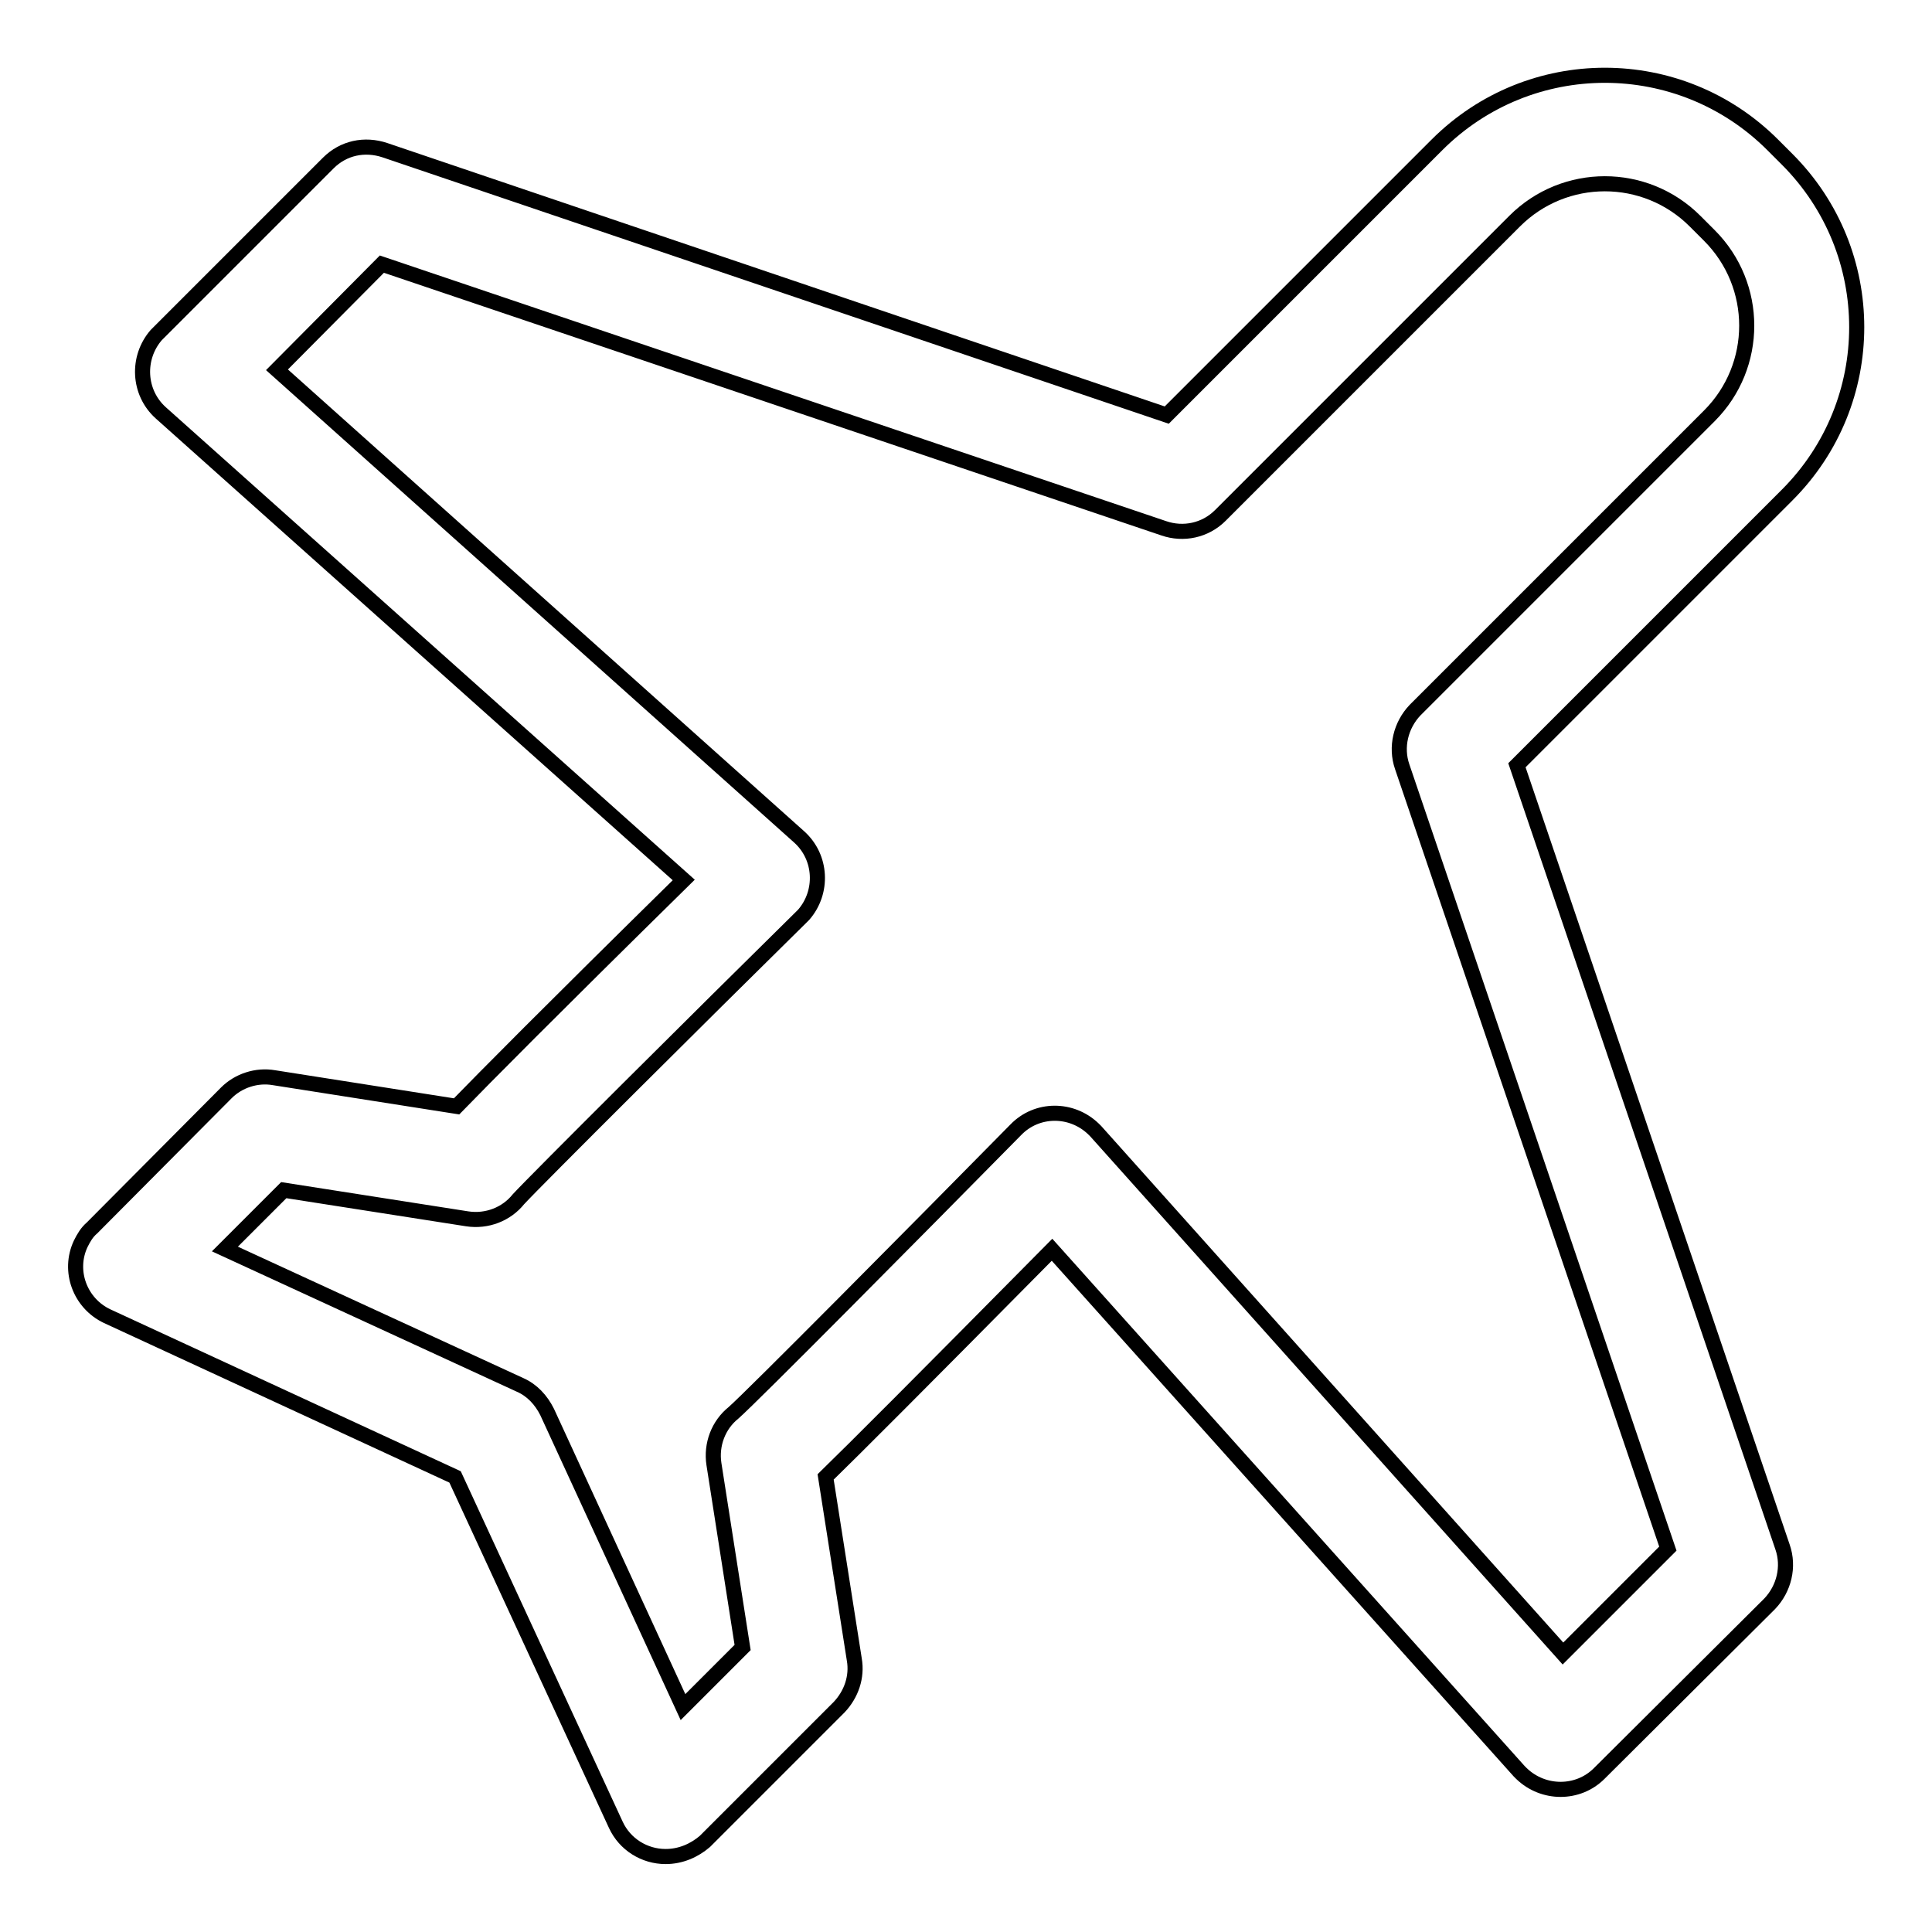 <?xml version="1.0" encoding="utf-8"?>
<!-- Svg Vector Icons : http://www.onlinewebfonts.com/icon -->
<!DOCTYPE svg PUBLIC "-//W3C//DTD SVG 1.1//EN" "http://www.w3.org/Graphics/SVG/1.1/DTD/svg11.dtd">
<svg version="1.1" xmlns="http://www.w3.org/2000/svg" xmlns:xlink="http://www.w3.org/1999/xlink" x="0px" y="0px" viewBox="0 0 256 256" enable-background="new 0 0 256 256" xml:space="preserve">
<g> <path stroke-width="2" fill-opacity="0" stroke="#000000"  d="M88.2,246c-2.8,0-5.4-1.6-6.6-4.2l-21.3-46.1l-46.1-21.3c-3.6-1.7-5.2-6-3.5-9.6c0.4-0.8,0.8-1.5,1.5-2.1 L30,144.8c1.6-1.6,4-2.4,6.3-2l24.2,3.8c3.8-3.9,11.9-12.1,30.1-30L21.3,54.7c-3-2.7-3.2-7.3-0.6-10.3c0.1-0.1,0.2-0.2,0.3-0.3 l22.5-22.5c2-2,4.8-2.6,7.5-1.7L154.6,55l35.8-35.8c12.3-12.3,32.2-12.3,44.5,0l1.9,1.9c12.3,12.3,12.3,32.2,0,44.5L201,101.4 L236.2,205c0.9,2.6,0.2,5.5-1.7,7.5L211.9,235c-2.8,2.8-7.4,2.8-10.3,0c-0.1-0.1-0.2-0.2-0.3-0.3l-61.9-69.1 c-17.9,18.1-26.1,26.3-30,30.1l3.8,24.2c0.4,2.3-0.4,4.6-2,6.3l-17.8,17.8C92,245.2,90.2,246,88.2,246z M29.8,165.5l39.1,18 c1.6,0.7,2.8,2,3.6,3.6l18,39.1l7.9-7.9l-3.8-24.3c-0.4-2.6,0.6-5.2,2.6-6.8c2.5-2.2,24.2-24.1,37.4-37.5c2.8-2.9,7.4-2.9,10.3-0.1 c0.1,0.1,0.2,0.2,0.3,0.3l61.9,69.2l13.9-13.9l-35.2-103.6c-0.9-2.6-0.2-5.5,1.7-7.5l39-39c6.6-6.6,6.6-17.3,0-23.9l-1.9-1.9 c-6.6-6.6-17.3-6.6-23.9,0l-39,39c-2,2-4.9,2.6-7.5,1.7L50.6,35L36.7,49l69.2,61.9c3,2.7,3.2,7.3,0.6,10.3 c-0.1,0.1-0.2,0.2-0.3,0.3c-13.4,13.2-35.2,34.9-37.5,37.4c-1.6,2-4.2,3-6.8,2.6l-24.3-3.8L29.8,165.5z"/></g>
</svg>